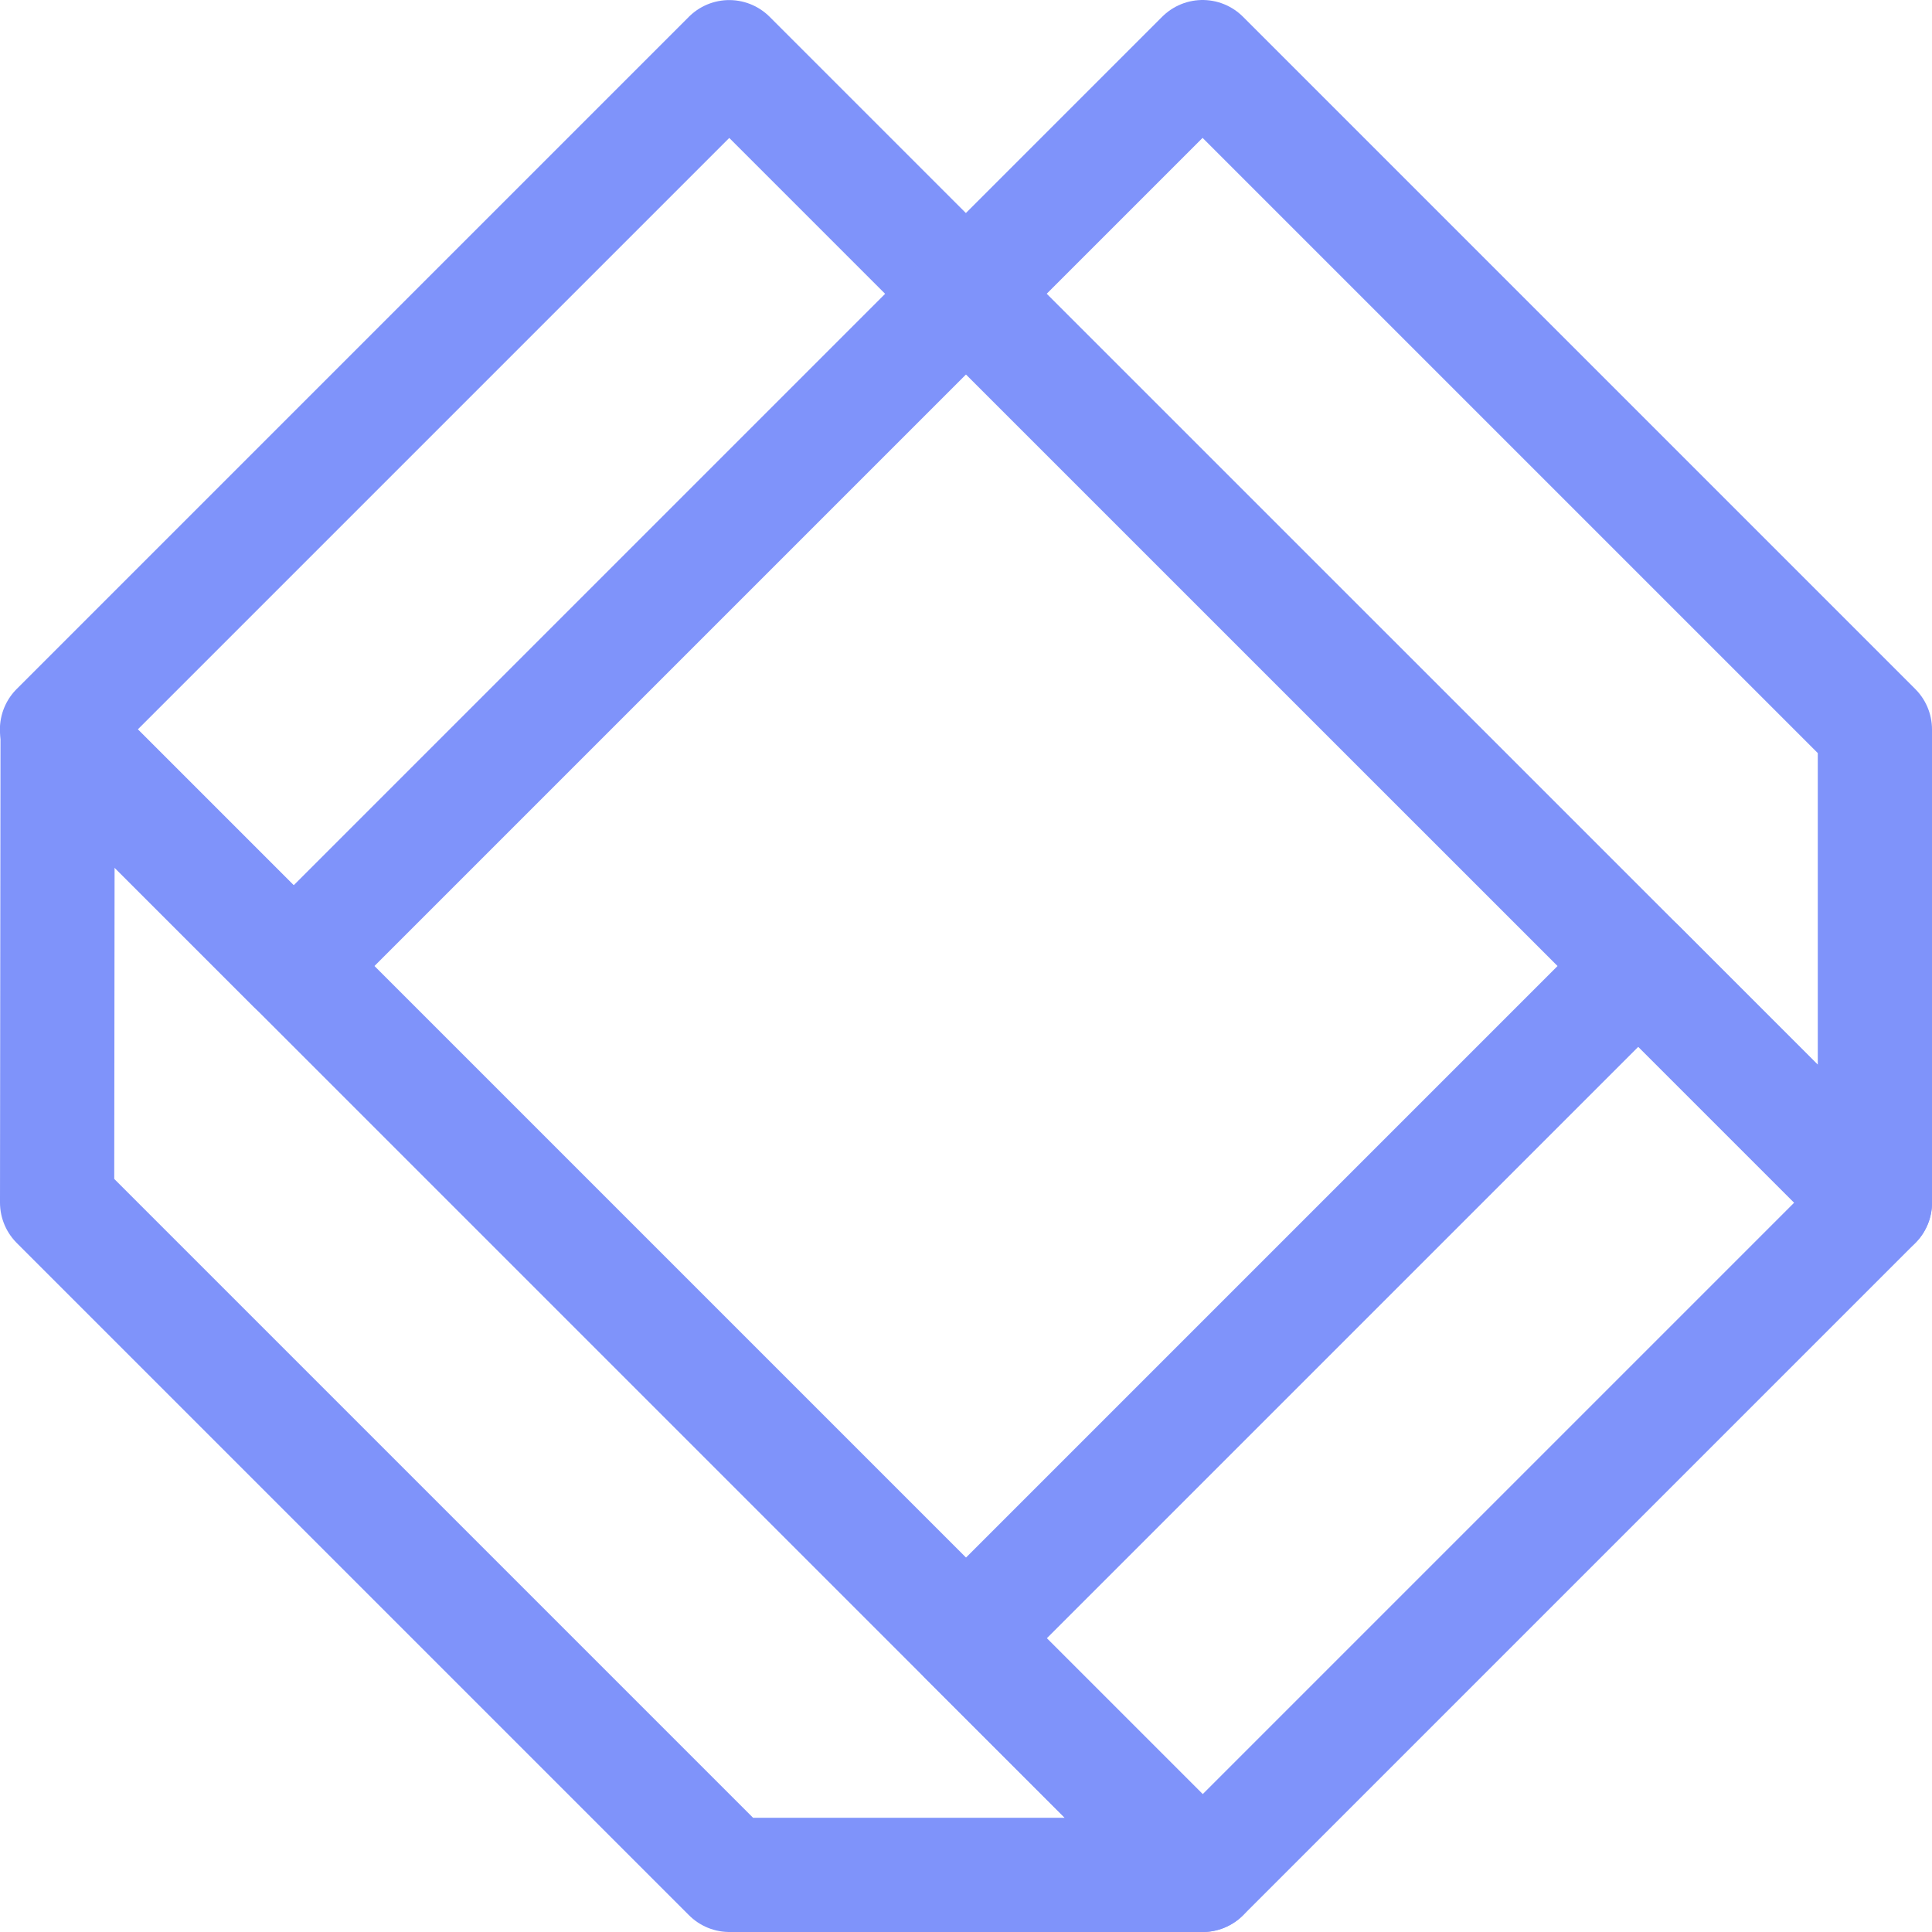 <?xml version="1.0" encoding="UTF-8"?>
<svg id="Layer_2" data-name="Layer 2" xmlns="http://www.w3.org/2000/svg" viewBox="0 0 186.07 186.07">
  <defs>
    <style>
      .cls-1 {
        fill: none;
        stroke: #7f93fa;
        stroke-linecap: round;
        stroke-linejoin: round;
        stroke-width: 11px;
      }
    </style>
  </defs>
  <g id="Layer_1-2" data-name="Layer 1">
    <g>
      <rect class="cls-1" x="91.02" y="120.69" width="91.56" height="32.23" transform="translate(-56.66 136.8) rotate(-45)"/>
      <rect class="cls-1" x="3.48" y="33.15" width="91.56" height="32.23" transform="translate(-20.41 49.27) rotate(-45)"/>
      <polygon class="cls-1" points="180.57 115.82 93.03 28.29 115.82 5.5 180.57 70.25 180.57 115.82"/>
      <polygon class="cls-1" points="115.82 180.57 5.55 70.3 5.5 115.82 70.25 180.57 115.82 180.57"/>
    </g>
  </g>
</svg>